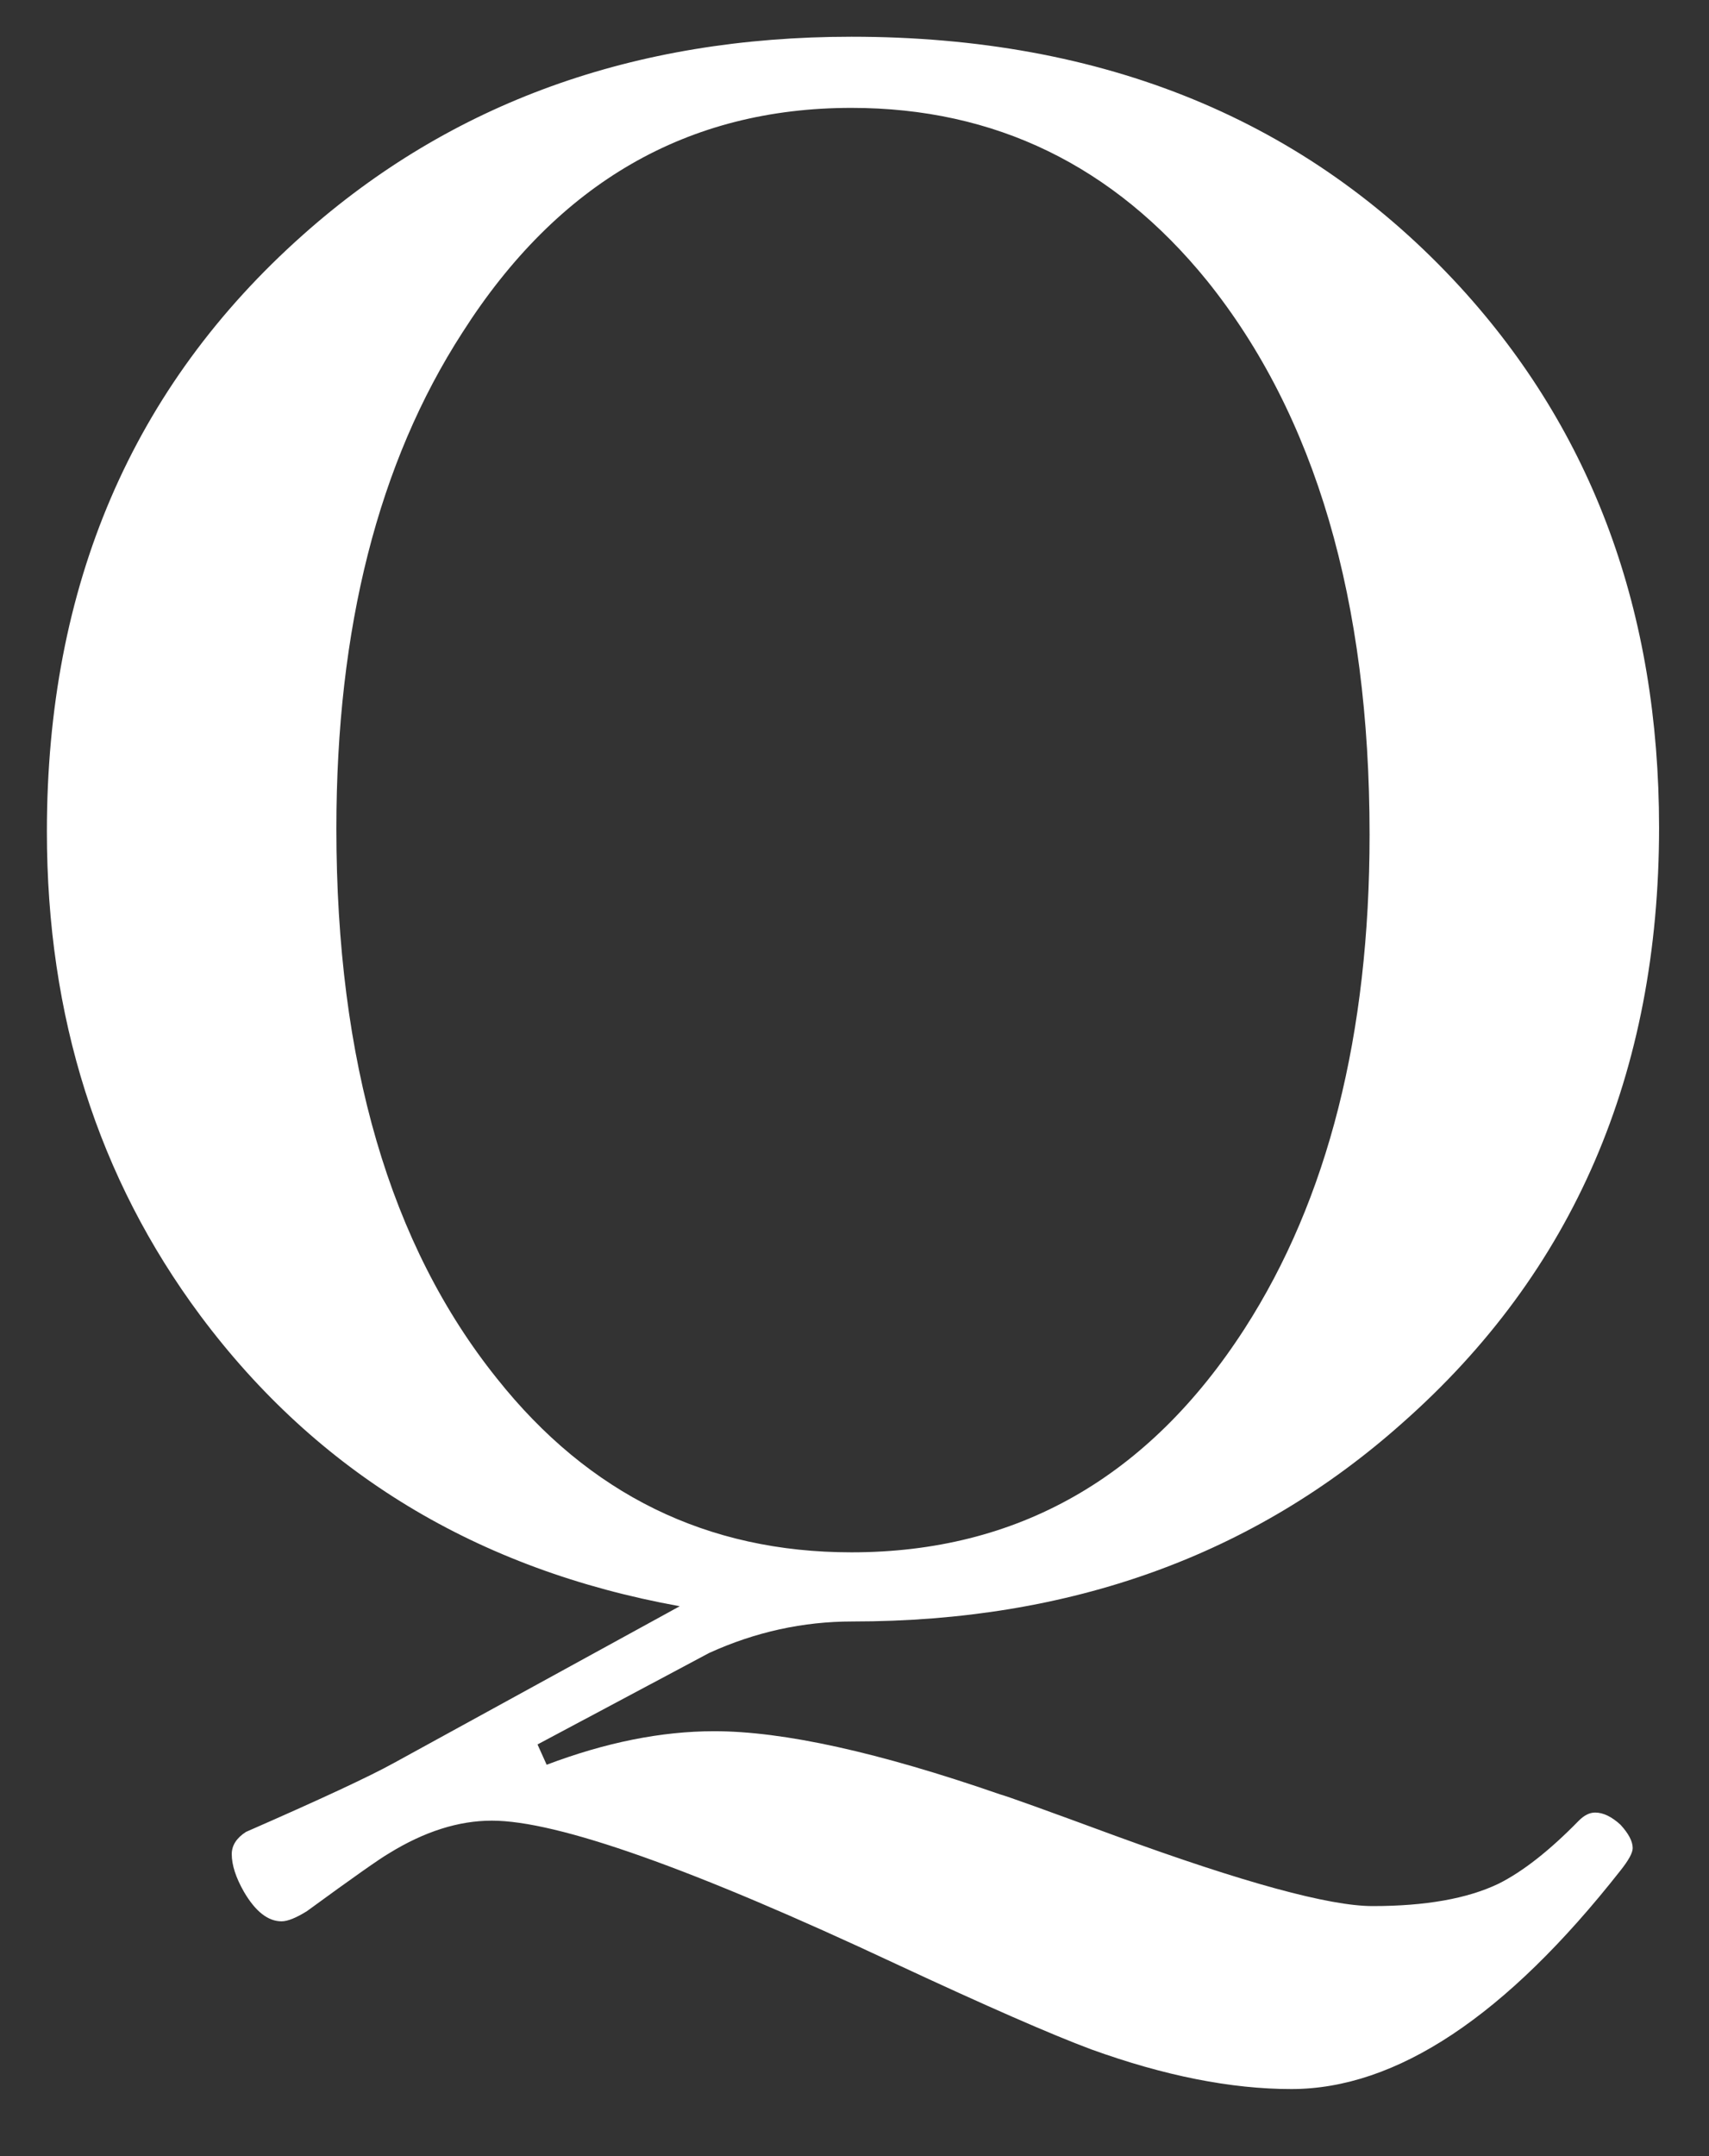 <svg width="23" height="29" viewBox="0 0 23 29" fill="none" xmlns="http://www.w3.org/2000/svg">
<rect x="0" y="0" width="23" height="29" fill="#333333" stroke="none"/>
<path d="M7.357 23.736C8.15 23.436 8.902 23.285 9.613 23.285C10.543 23.285 11.824 23.568 13.455 24.133C13.555 24.16 14.075 24.347 15.014 24.693C16.736 25.322 17.889 25.637 18.473 25.637C19.184 25.637 19.749 25.537 20.168 25.336C20.496 25.172 20.856 24.889 21.248 24.488C21.321 24.415 21.394 24.379 21.467 24.379C21.576 24.379 21.69 24.434 21.809 24.543C21.918 24.662 21.973 24.766 21.973 24.857C21.973 24.921 21.918 25.021 21.809 25.158C20.268 27.118 18.792 28.098 17.379 28.098C16.568 28.098 15.67 27.92 14.685 27.564C14.148 27.364 13.273 26.981 12.06 26.416C9.317 25.131 7.503 24.488 6.619 24.488C6.173 24.488 5.712 24.634 5.238 24.926C5.111 24.999 4.742 25.259 4.131 25.705C3.985 25.796 3.871 25.842 3.789 25.842C3.607 25.842 3.438 25.71 3.283 25.445C3.174 25.254 3.119 25.085 3.119 24.939C3.119 24.821 3.183 24.721 3.311 24.639C4.313 24.201 4.979 23.891 5.307 23.709L9.148 21.604C6.423 21.111 4.272 19.808 2.695 17.693C1.319 15.843 0.631 13.674 0.631 11.185C0.631 7.877 1.779 5.202 4.076 3.16C6.072 1.383 8.533 0.494 11.459 0.494C14.859 0.494 17.588 1.615 19.648 3.857C21.435 5.808 22.328 8.232 22.328 11.131C22.328 14.44 21.175 17.11 18.869 19.143C16.873 20.92 14.408 21.809 11.473 21.809C10.807 21.809 10.165 21.95 9.545 22.232C9.527 22.241 8.757 22.652 7.234 23.463L7.357 23.736ZM11.459 1.451C9.253 1.451 7.508 2.458 6.223 4.473C5.092 6.223 4.527 8.447 4.527 11.145C4.527 14.28 5.247 16.745 6.688 18.541C7.927 20.1 9.518 20.879 11.459 20.879C13.692 20.879 15.456 19.876 16.75 17.871C17.871 16.13 18.432 13.915 18.432 11.227C18.432 8.073 17.703 5.589 16.244 3.775C14.986 2.226 13.391 1.451 11.459 1.451Z" fill="white"/>
</svg>
